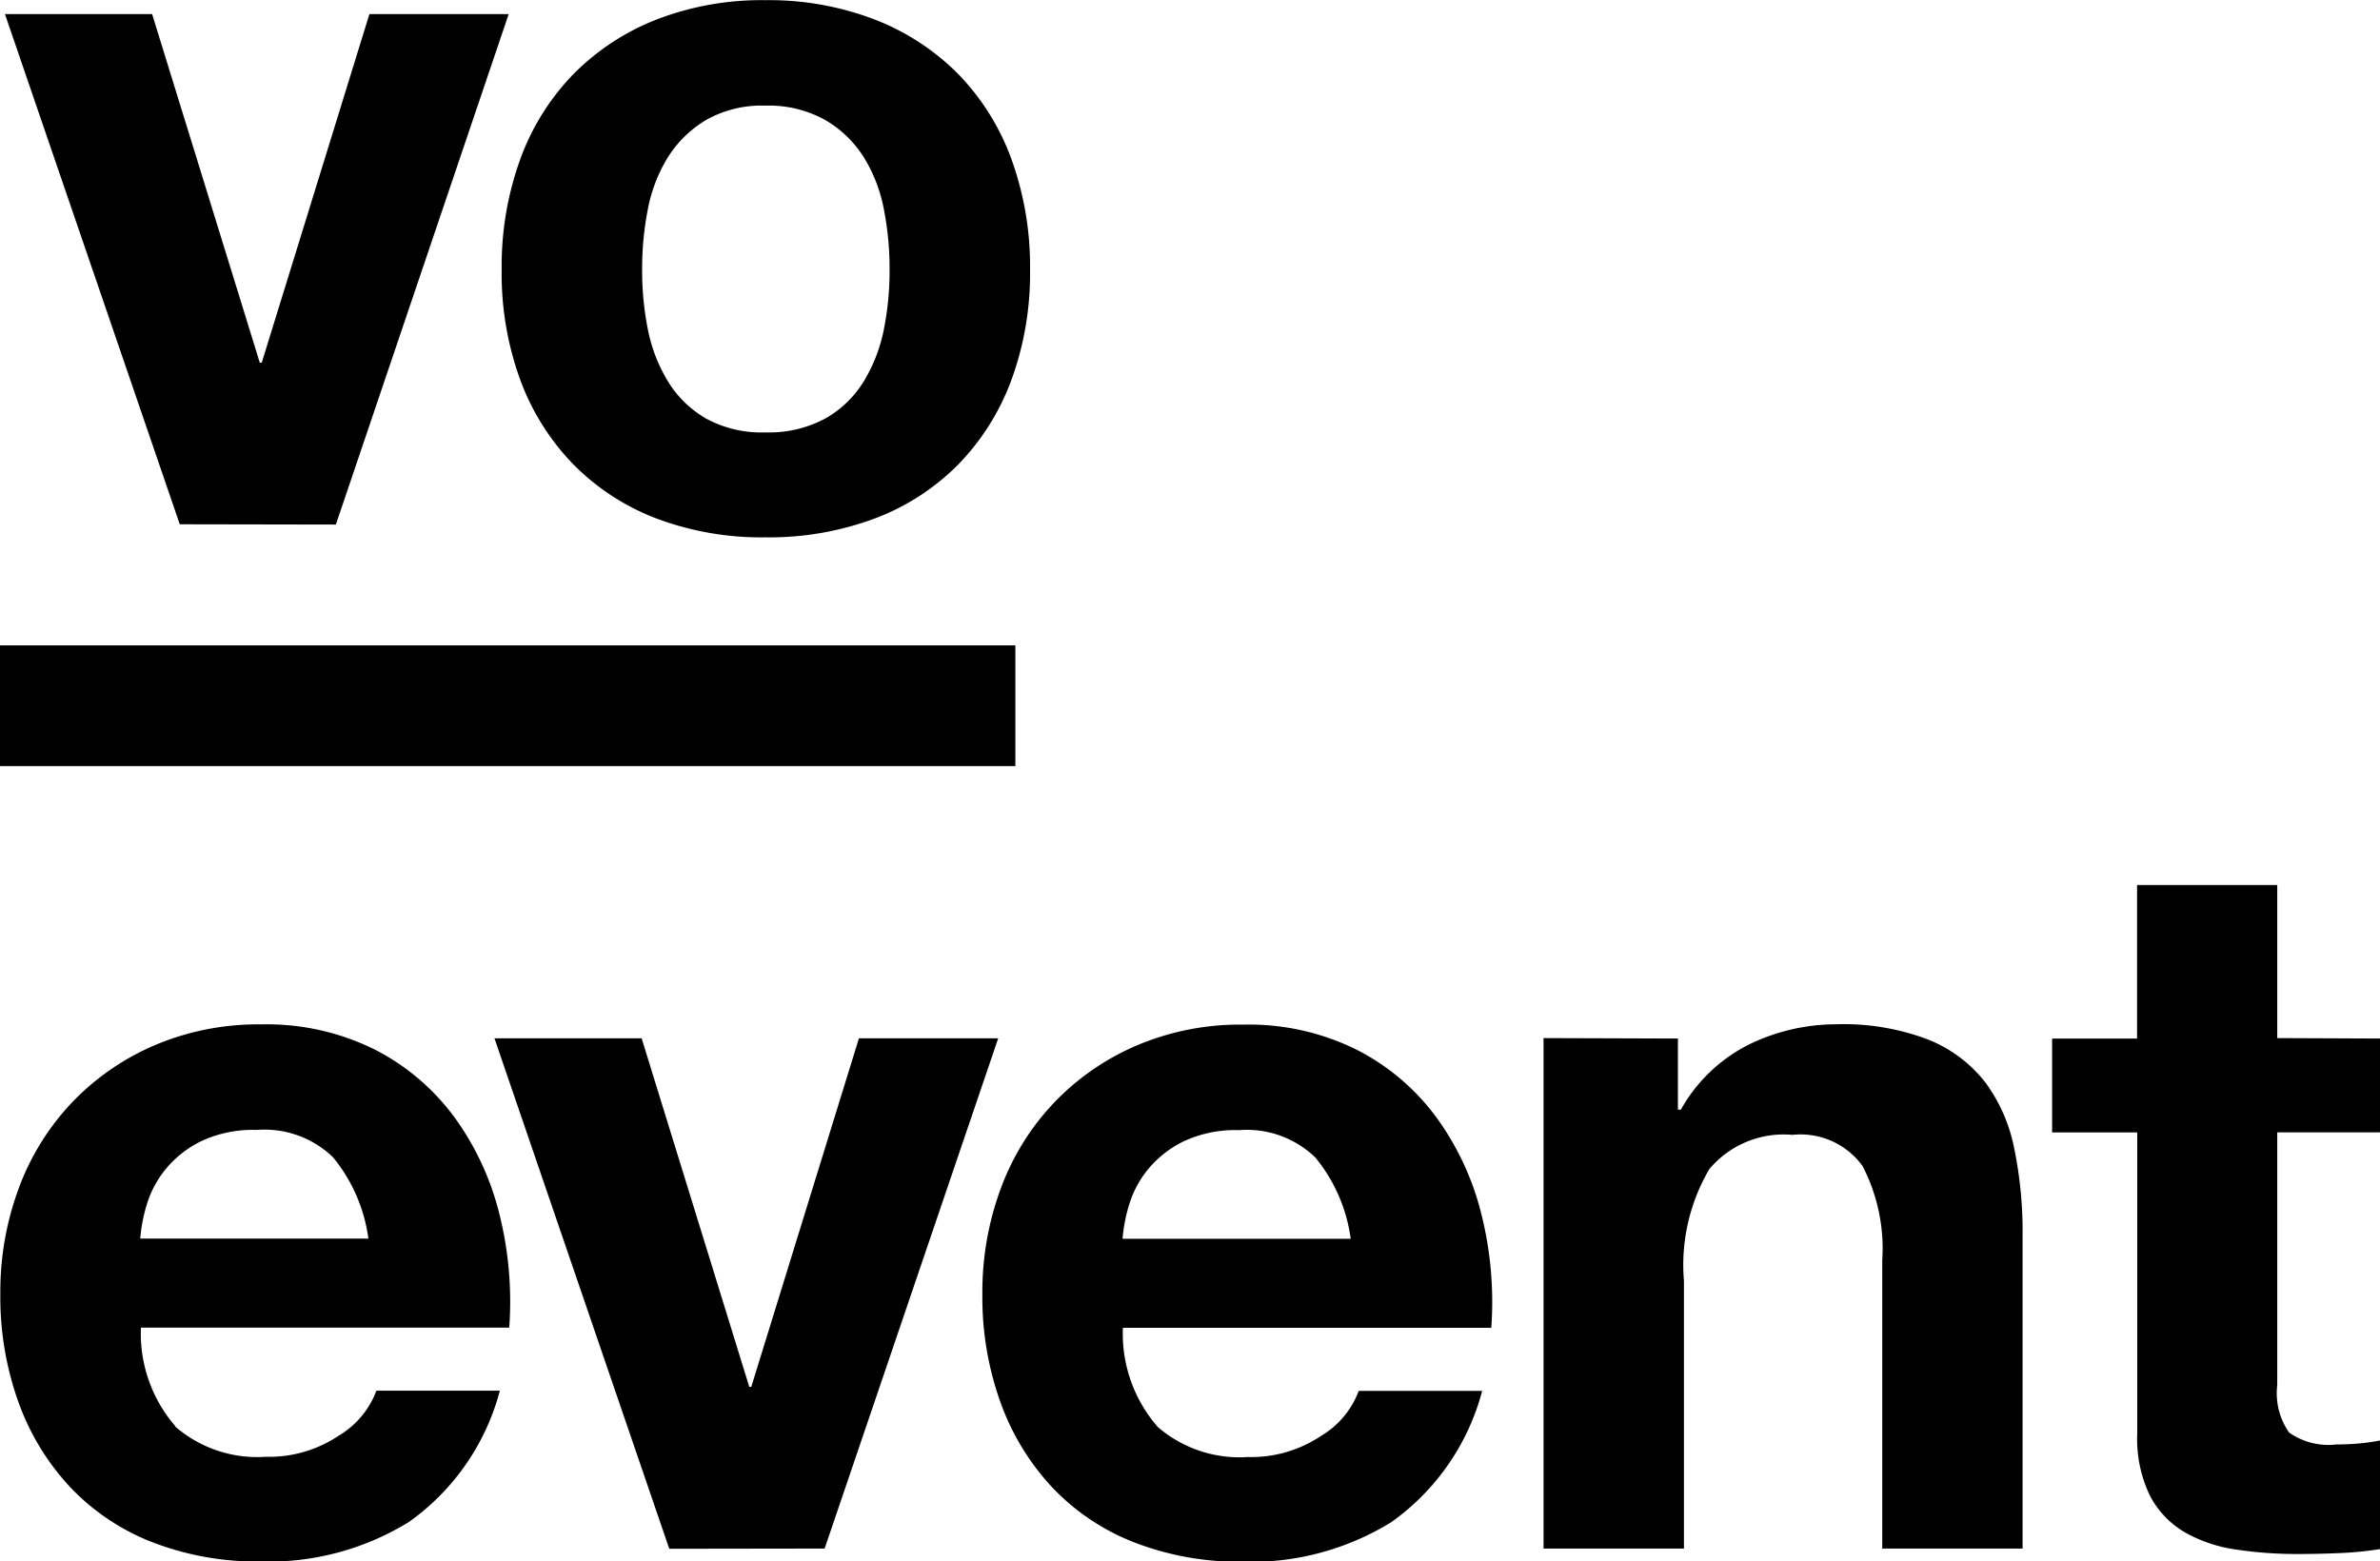 <svg id="Group_433" data-name="Group 433" xmlns="http://www.w3.org/2000/svg" xmlns:xlink="http://www.w3.org/1999/xlink" width="113.000" height="74.147" viewBox="0 0 41.852 27.462">
  <defs>
    <clipPath id="clip-path">
      <path id="Path_138" data-name="Path 138" d="M0-115.031H41.852v-27.462H0Z" transform="translate(0 142.493)"/>
    </clipPath>
  </defs>
  <g id="Group_176" data-name="Group 176" clip-path="url(#clip-path)">
    <g id="Group_174" data-name="Group 174" transform="translate(0 15.566)">
      <path id="Path_136" data-name="Path 136" d="M-24.551-20.077a1.733,1.733,0,0,0-1.346-.486,2.148,2.148,0,0,0-.981.2,1.873,1.873,0,0,0-.625.495,1.815,1.815,0,0,0-.33.625,2.823,2.823,0,0,0-.113.591h4.012a2.85,2.85,0,0,0-.617-1.424m-2.787,4.724a2.2,2.2,0,0,0,1.6.538,2.2,2.2,0,0,0,1.285-.373,1.551,1.551,0,0,0,.66-.79h2.171a4.121,4.121,0,0,1-1.6,2.31,4.7,4.7,0,0,1-2.6.695,5.125,5.125,0,0,1-1.91-.339,3.967,3.967,0,0,1-1.441-.964,4.332,4.332,0,0,1-.912-1.493,5.464,5.464,0,0,1-.321-1.91,5.236,5.236,0,0,1,.33-1.876,4.4,4.4,0,0,1,.938-1.5,4.412,4.412,0,0,1,1.45-1,4.648,4.648,0,0,1,1.867-.365,4.269,4.269,0,0,1,2,.443,3.988,3.988,0,0,1,1.4,1.19,4.89,4.89,0,0,1,.79,1.7,6.341,6.341,0,0,1,.174,2h-6.477a2.491,2.491,0,0,0,.608,1.737m8.683,2.153-3.074-8.978h2.588l1.893,6.13h.035l1.893-6.13h2.449L-15.911-13.2Zm11.366-6.877a1.732,1.732,0,0,0-1.346-.486,2.147,2.147,0,0,0-.981.2,1.871,1.871,0,0,0-.625.495,1.812,1.812,0,0,0-.33.625,2.812,2.812,0,0,0-.113.591h4.012a2.85,2.85,0,0,0-.617-1.424m-2.787,4.724a2.2,2.2,0,0,0,1.6.538,2.2,2.2,0,0,0,1.285-.373,1.551,1.551,0,0,0,.66-.79h2.171a4.121,4.121,0,0,1-1.6,2.31,4.7,4.7,0,0,1-2.605.695,5.125,5.125,0,0,1-1.91-.339,3.968,3.968,0,0,1-1.441-.964,4.331,4.331,0,0,1-.912-1.493,5.459,5.459,0,0,1-.321-1.91,5.236,5.236,0,0,1,.33-1.876,4.394,4.394,0,0,1,.938-1.5,4.41,4.41,0,0,1,1.45-1,4.647,4.647,0,0,1,1.867-.365,4.269,4.269,0,0,1,2,.443,3.989,3.989,0,0,1,1.4,1.19,4.893,4.893,0,0,1,.79,1.7,6.352,6.352,0,0,1,.174,2h-6.478a2.492,2.492,0,0,0,.608,1.737m9.152-6.825v1.25h.052A2.828,2.828,0,0,1,.343-22.065a3.517,3.517,0,0,1,1.528-.356,4.189,4.189,0,0,1,1.624.269,2.409,2.409,0,0,1,1,.747,2.892,2.892,0,0,1,.512,1.163,7.258,7.258,0,0,1,.148,1.519V-13.2H2.687v-5.071a3.148,3.148,0,0,0-.347-1.658,1.346,1.346,0,0,0-1.233-.547,1.708,1.708,0,0,0-1.459.6A3.33,3.33,0,0,0-.8-17.906V-13.2H-3.269v-8.978Zm12.365,0v1.65H9.633v4.446a1.206,1.206,0,0,0,.209.834,1.206,1.206,0,0,0,.834.209q.208,0,.4-.018a3.367,3.367,0,0,0,.365-.052v1.91a5.917,5.917,0,0,1-.695.07q-.382.017-.747.017a7.179,7.179,0,0,1-1.085-.078,2.554,2.554,0,0,1-.9-.3,1.607,1.607,0,0,1-.617-.643,2.294,2.294,0,0,1-.226-1.094v-5.3H5.674v-1.65H7.168V-24.87H9.633v2.692Z" transform="translate(30.412 24.87)"/>
    </g>
    <g id="Group_175" data-name="Group 175" transform="translate(0.087 0)">
      <path id="Path_137" data-name="Path 137" d="M-12.875-38.627-15.949-47.6h2.588l1.893,6.13h.035l1.893-6.13h2.449l-3.039,8.978Zm8.231-3.43a2.791,2.791,0,0,0,.356.92,1.892,1.892,0,0,0,.669.651,2.039,2.039,0,0,0,1.042.243,2.088,2.088,0,0,0,1.051-.243,1.872,1.872,0,0,0,.677-.651,2.8,2.8,0,0,0,.356-.92,5.261,5.261,0,0,0,.1-1.051,5.4,5.4,0,0,0-.1-1.059,2.708,2.708,0,0,0-.356-.92,1.977,1.977,0,0,0-.677-.651,2.034,2.034,0,0,0-1.051-.252,1.987,1.987,0,0,0-1.042.252,2,2,0,0,0-.669.651,2.7,2.7,0,0,0-.356.92,5.382,5.382,0,0,0-.1,1.059,5.247,5.247,0,0,0,.1,1.051m-2.24-3a4.2,4.2,0,0,1,.938-1.494,4.209,4.209,0,0,1,1.459-.955,5.128,5.128,0,0,1,1.91-.339,5.2,5.2,0,0,1,1.919.339,4.2,4.2,0,0,1,1.467.955,4.21,4.21,0,0,1,.938,1.494,5.518,5.518,0,0,1,.33,1.954,5.445,5.445,0,0,1-.33,1.945,4.217,4.217,0,0,1-.938,1.485,4.086,4.086,0,0,1-1.467.946,5.321,5.321,0,0,1-1.919.33,5.248,5.248,0,0,1-1.91-.33,4.1,4.1,0,0,1-1.459-.946,4.209,4.209,0,0,1-.938-1.485,5.437,5.437,0,0,1-.33-1.945,5.509,5.509,0,0,1,.33-1.954" transform="translate(15.949 47.848)"/>
    </g>
  </g>
  <path id="Path_139" data-name="Path 139" d="M0-81.477H17.855V-83.6H0Z" transform="translate(0 94.951)"/>
</svg>
